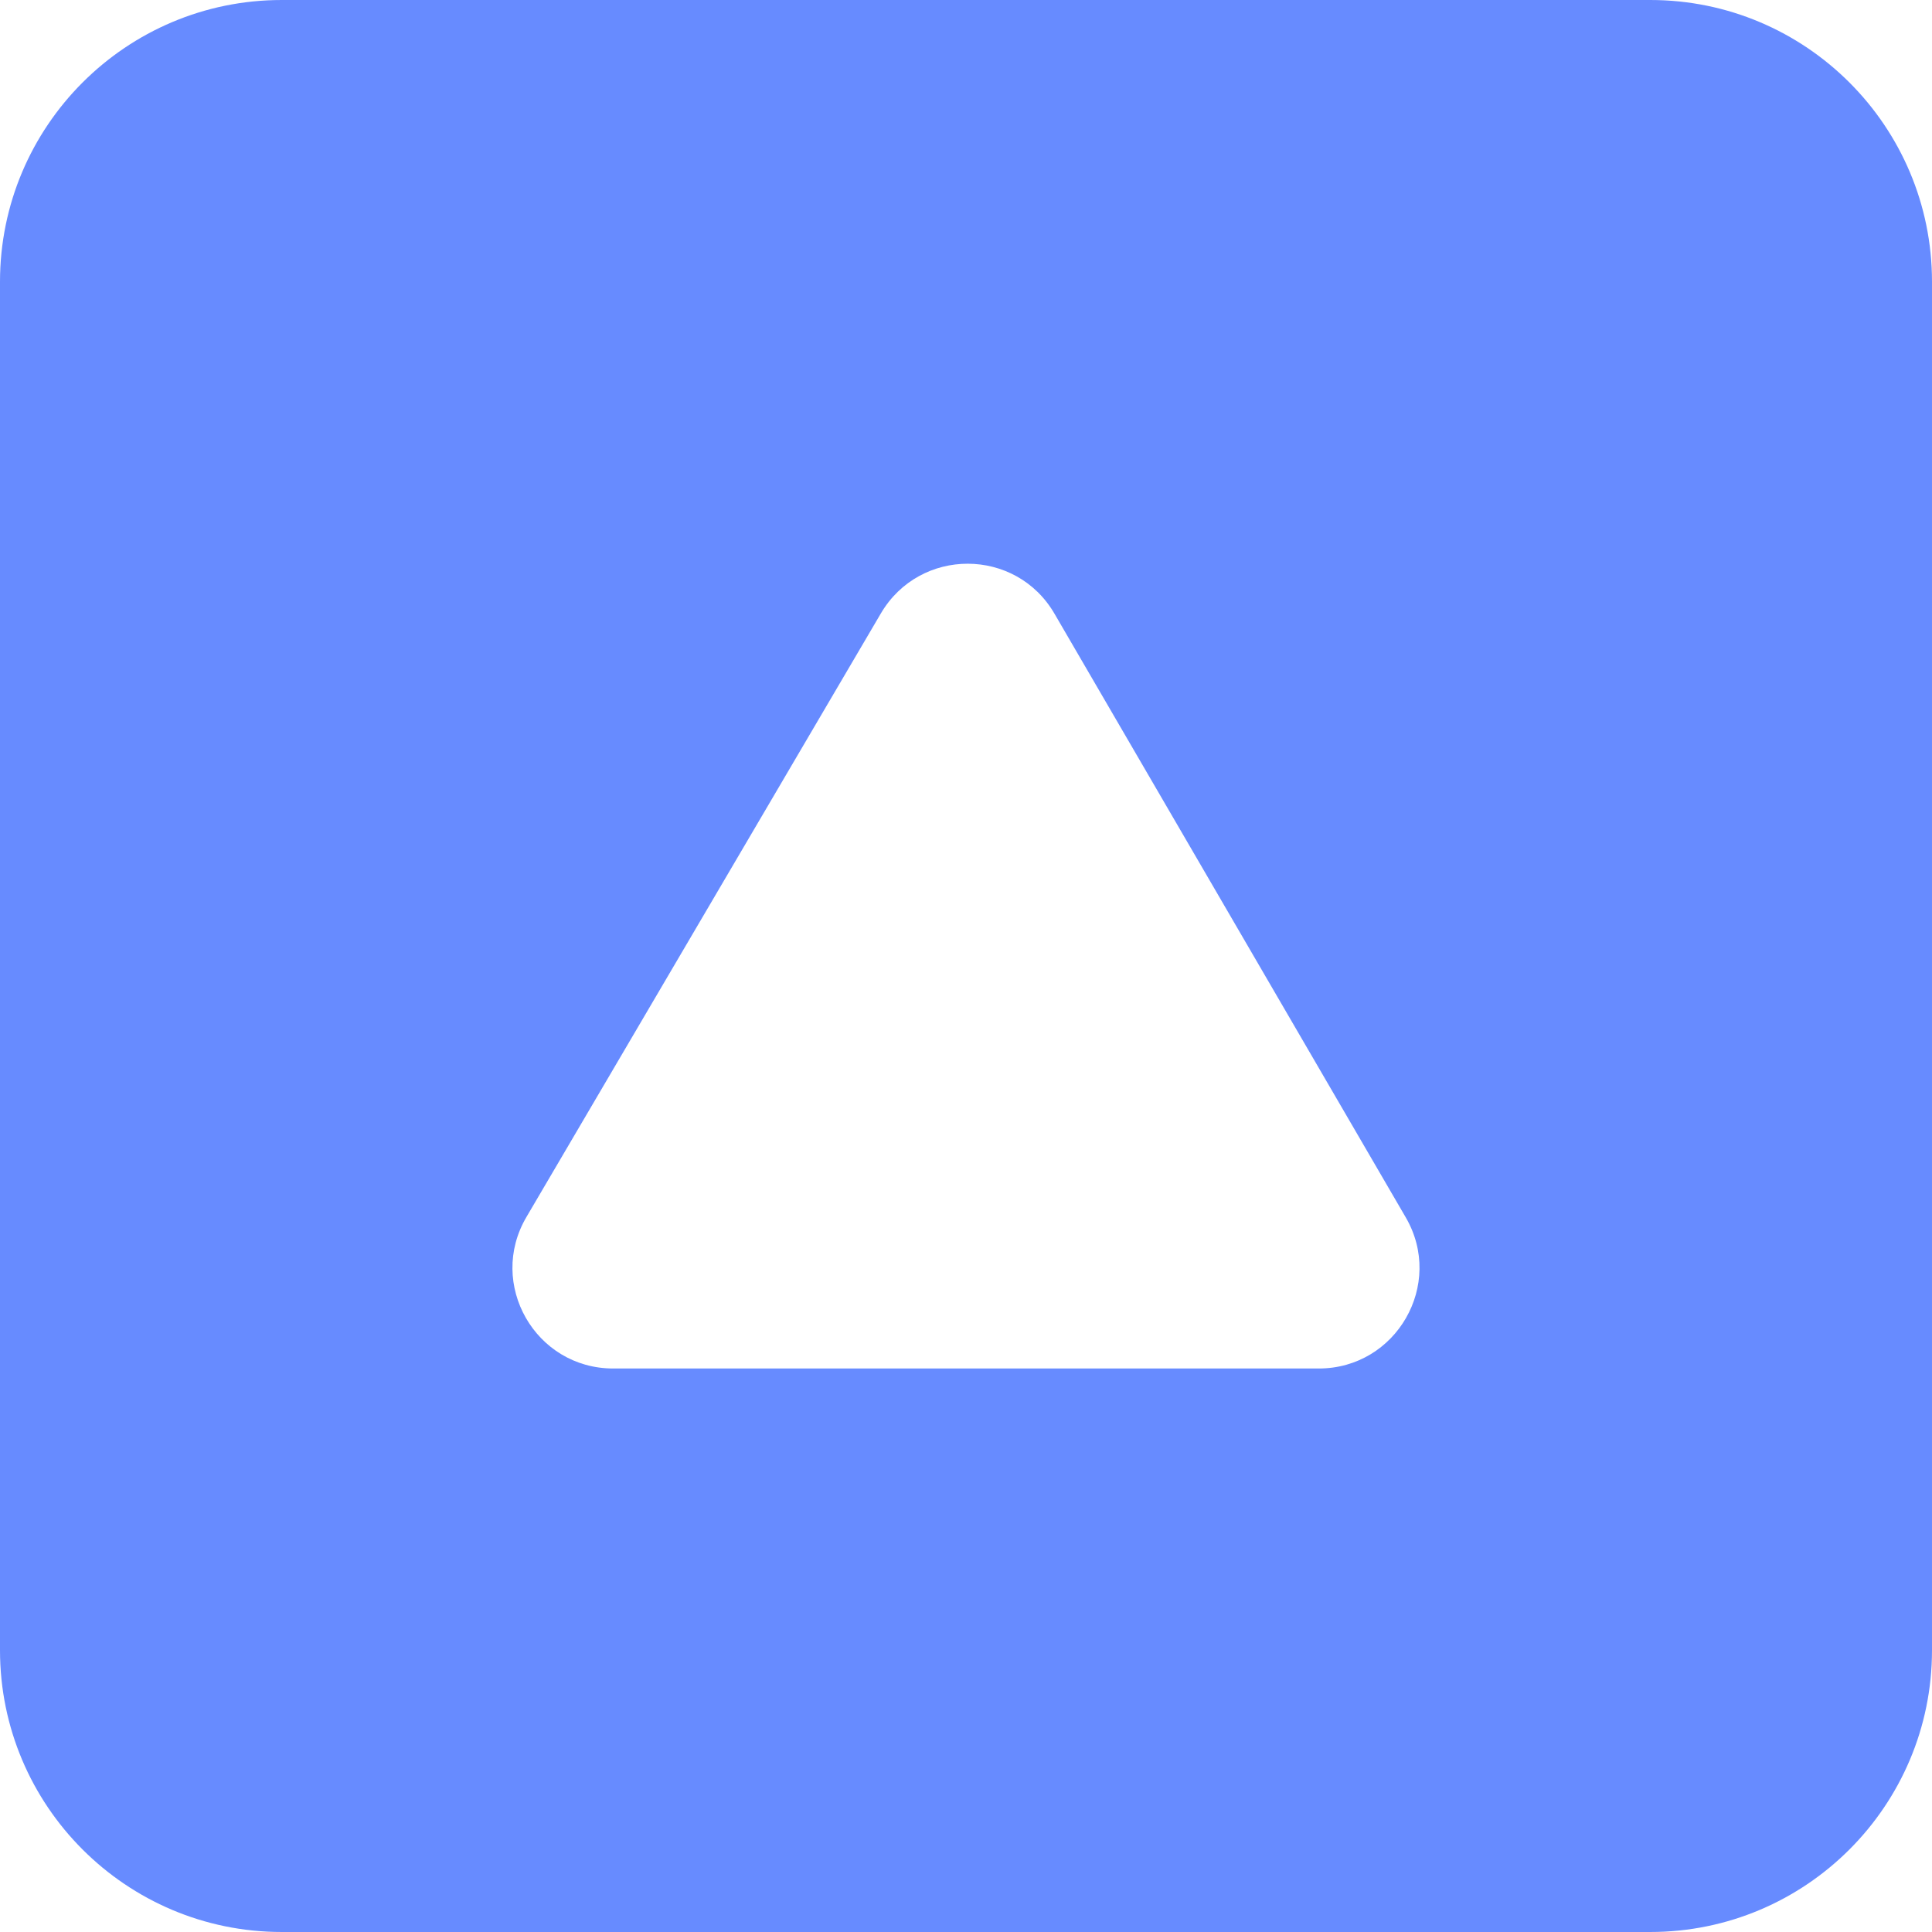 <?xml version="1.0" encoding="UTF-8"?><svg id="Layer_3" data-name="Layer 3" xmlns="http://www.w3.org/2000/svg" viewBox="0 0 96 96"><defs><style>.cls-1 {
        fill: #678bff;
      }</style></defs><g id="Layer_1" data-name="Layer 1"><path class="cls-1" d="M82,0H14C6.27,0,0,6.27,0,14v68c0,7.73,6.27,14,14,14h68c7.73,0,14-6.27,14-14V14c0-7.73-6.27-14-14-14ZM65.53,68H30.47c-3.87,0-6.27-4.2-4.31-7.53l17.61-29.99c1.94-3.3,6.71-3.29,8.63.02l17.45,29.99c1.94,3.33-.47,7.51-4.32,7.51Z"/></g></svg>
